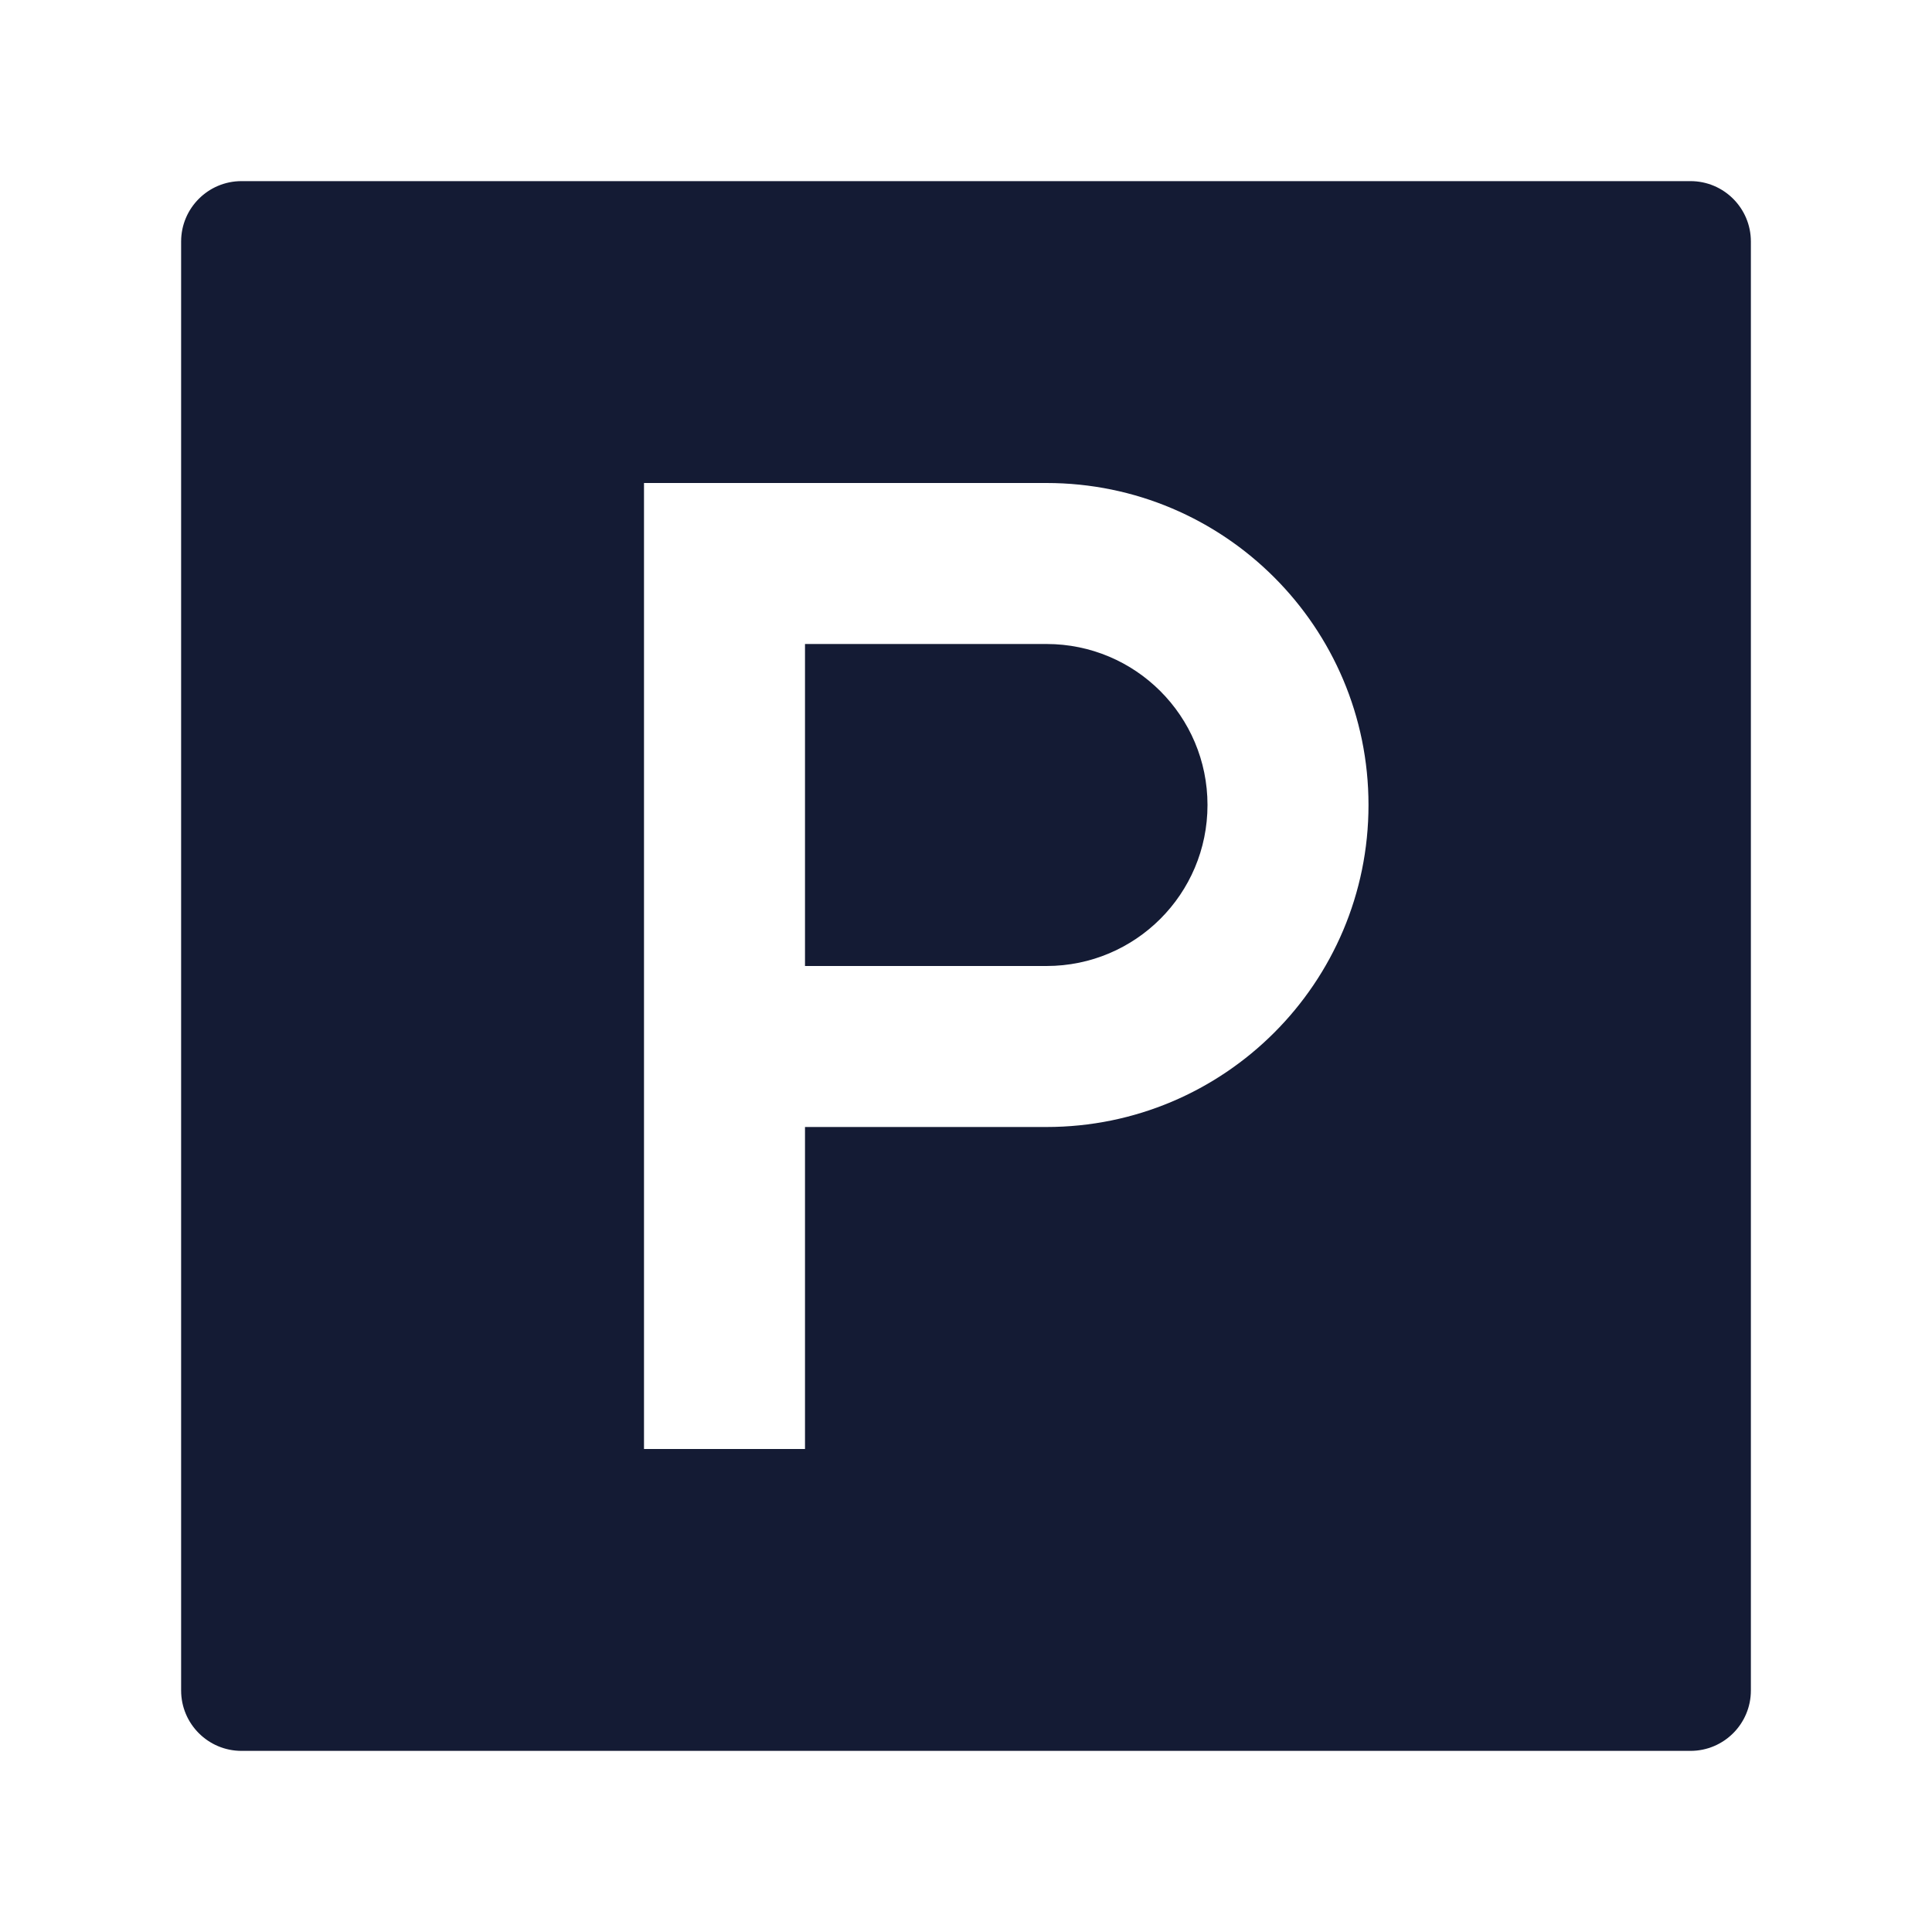 <svg width="24" height="24" viewBox="0 0 24 24" fill="none" xmlns="http://www.w3.org/2000/svg">
<path fill-rule="evenodd" clip-rule="evenodd" d="M3 2.25C2.586 2.25 2.25 2.586 2.25 3L2.25 21C2.25 21.414 2.586 21.75 3 21.75L21 21.75C21.414 21.75 21.75 21.414 21.75 21L21.75 3C21.75 2.586 21.414 2.25 21 2.25L3 2.25ZM13 6L8 6L8 18H10V14H13C15.209 14 17 12.209 17 10C17 7.791 15.209 6 13 6ZM13 12H10L10 8H13C14.105 8 15 8.895 15 10C15 11.105 14.105 12 13 12Z" fill="#141B34"/>
</svg>
